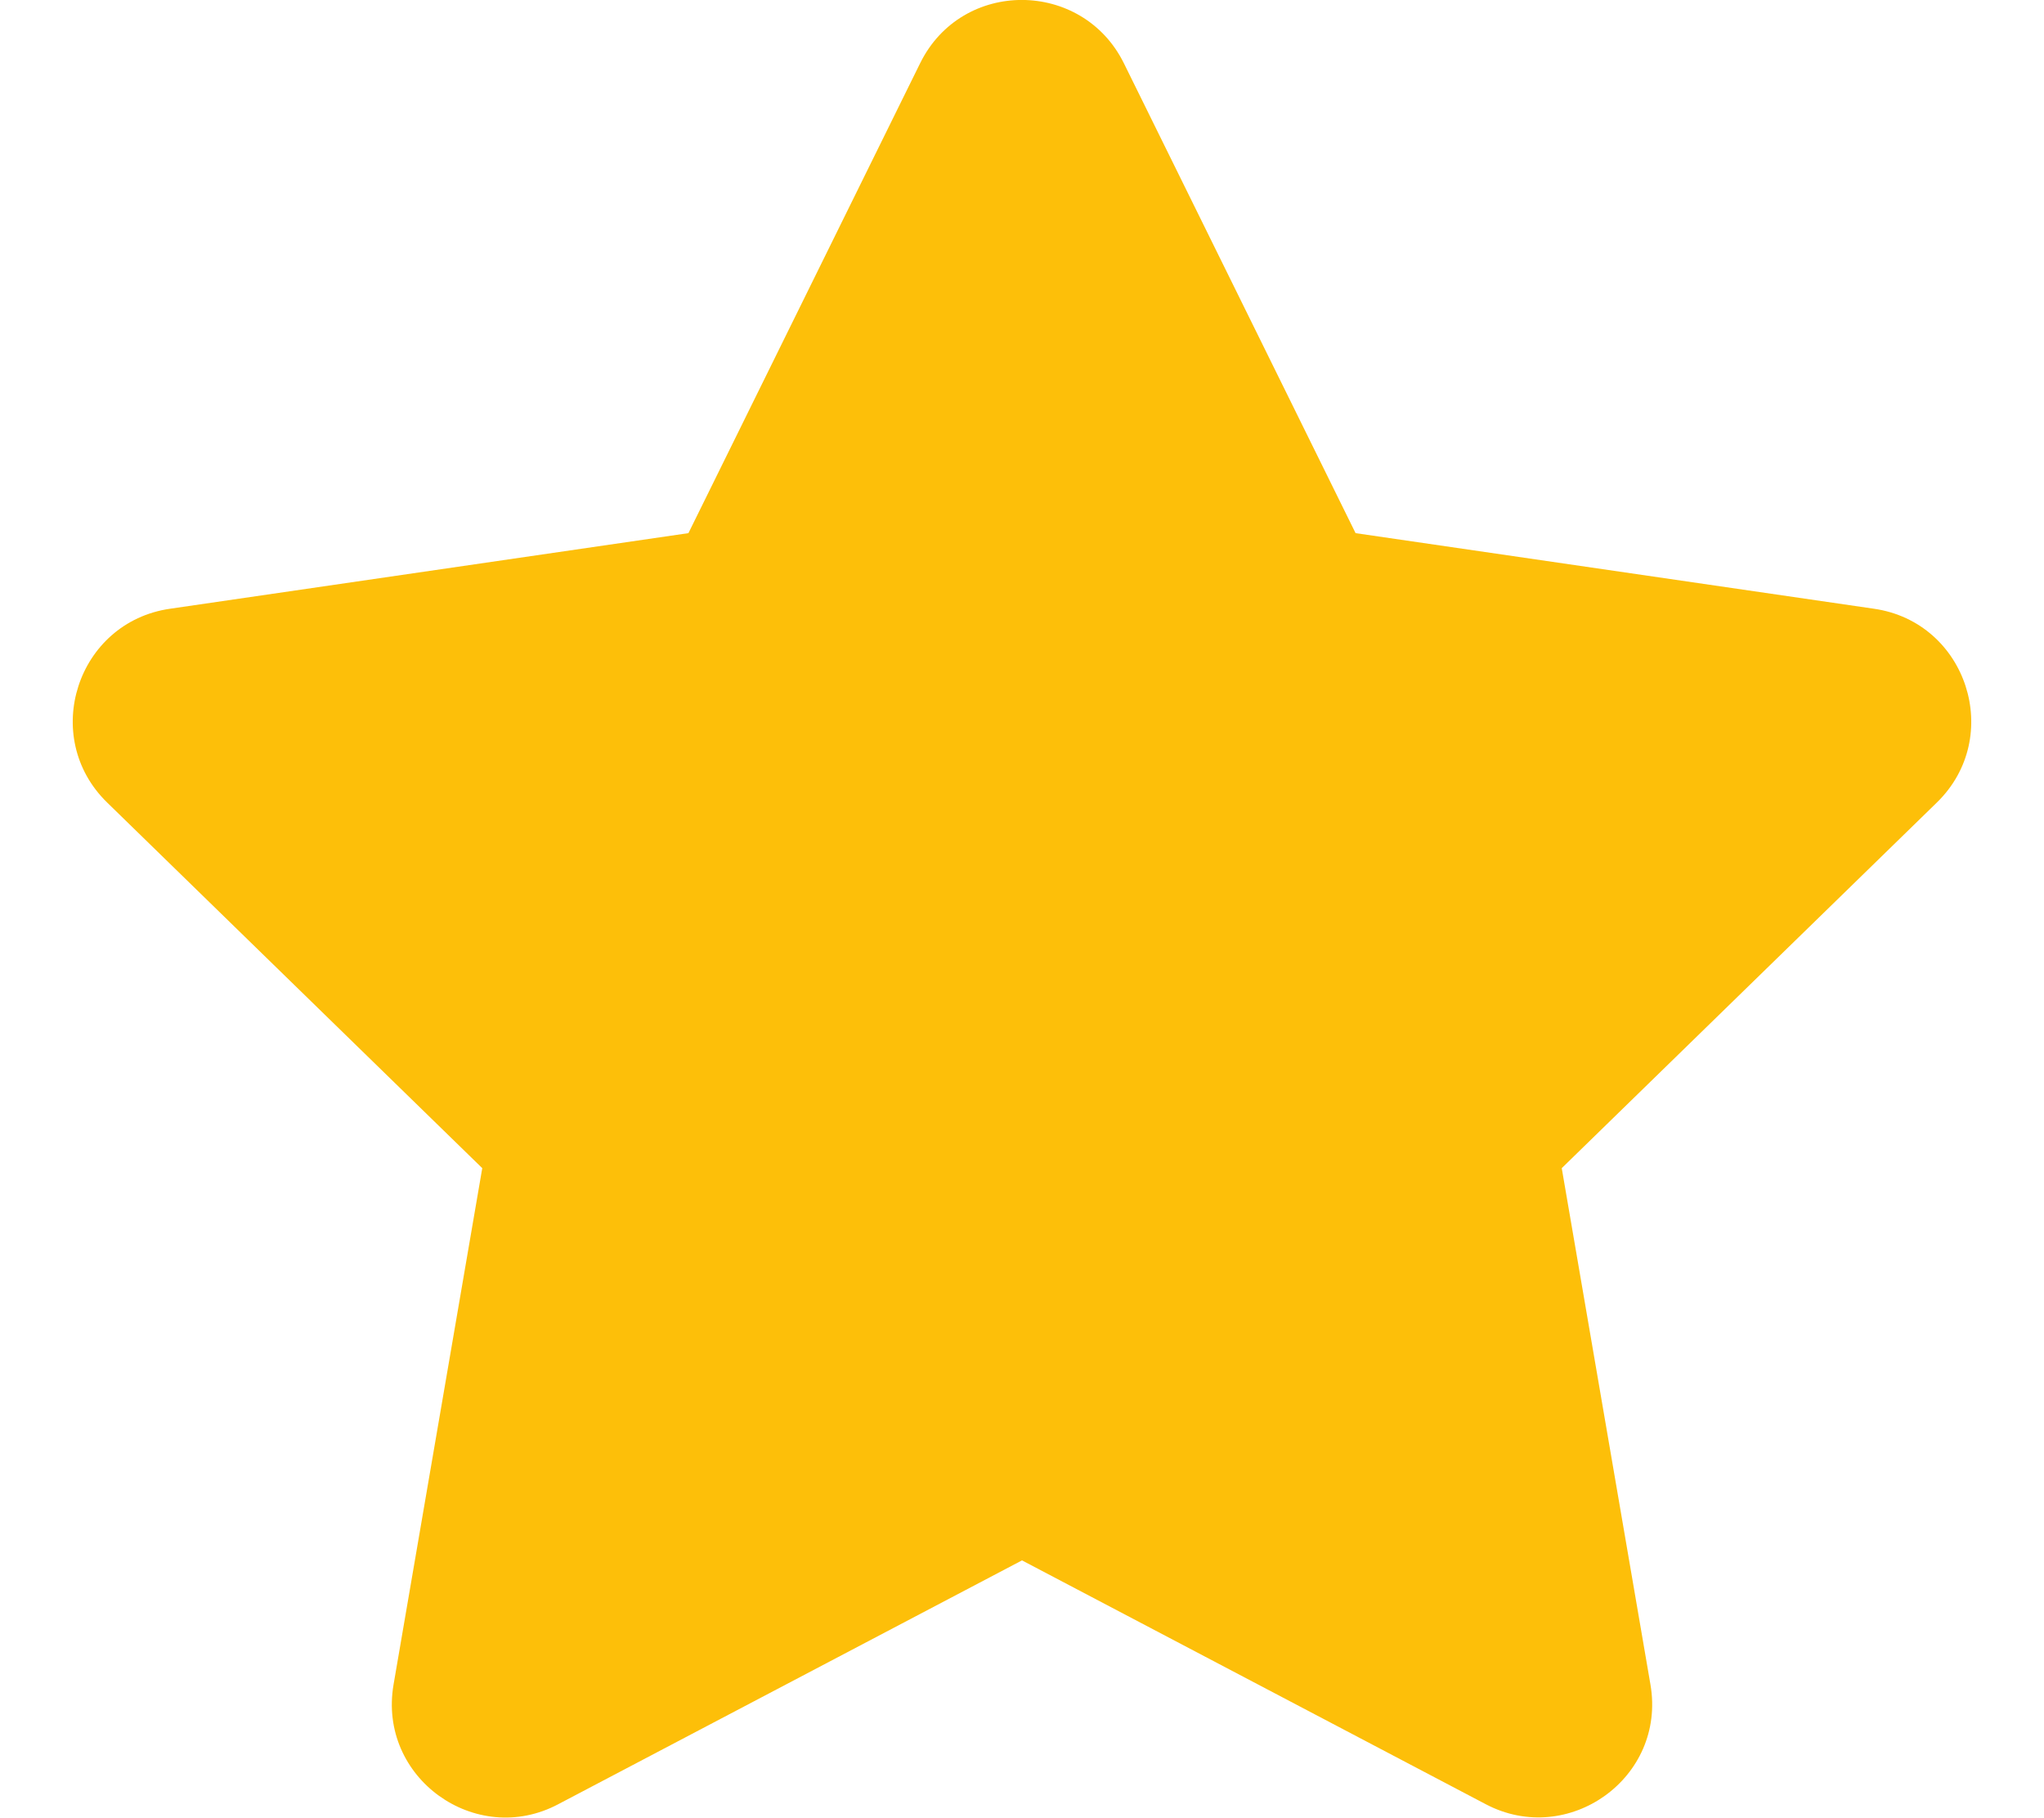 <?xml version="1.0" encoding="UTF-8" standalone="no"?><!DOCTYPE svg PUBLIC "-//W3C//DTD SVG 1.1//EN" "http://www.w3.org/Graphics/SVG/1.1/DTD/svg11.dtd"><svg width="100%" height="100%" viewBox="0 0 2400 2134" version="1.1" xmlns="http://www.w3.org/2000/svg" xmlns:xlink="http://www.w3.org/1999/xlink" xml:space="preserve" xmlns:serif="http://www.serif.com/" style="fill-rule:evenodd;clip-rule:evenodd;stroke-linejoin:round;stroke-miterlimit:2;"><path d="M1080.42,74.167l-272.084,551.666l-608.75,88.75c-109.166,15.834 -152.916,150.417 -73.75,227.5l440.417,429.167l-104.167,606.25c-18.75,109.583 96.667,191.667 193.334,140.417l544.583,-286.25l544.583,286.25c96.667,50.833 212.084,-30.834 193.334,-140.417l-104.167,-606.25l440.417,-429.167c79.166,-77.083 35.416,-211.666 -73.75,-227.5l-608.75,-88.75l-272.084,-551.666c-48.75,-98.334 -190,-99.584 -239.166,-0Z" style="fill:#fdbf09;fill-rule:nonzero;"/></svg>